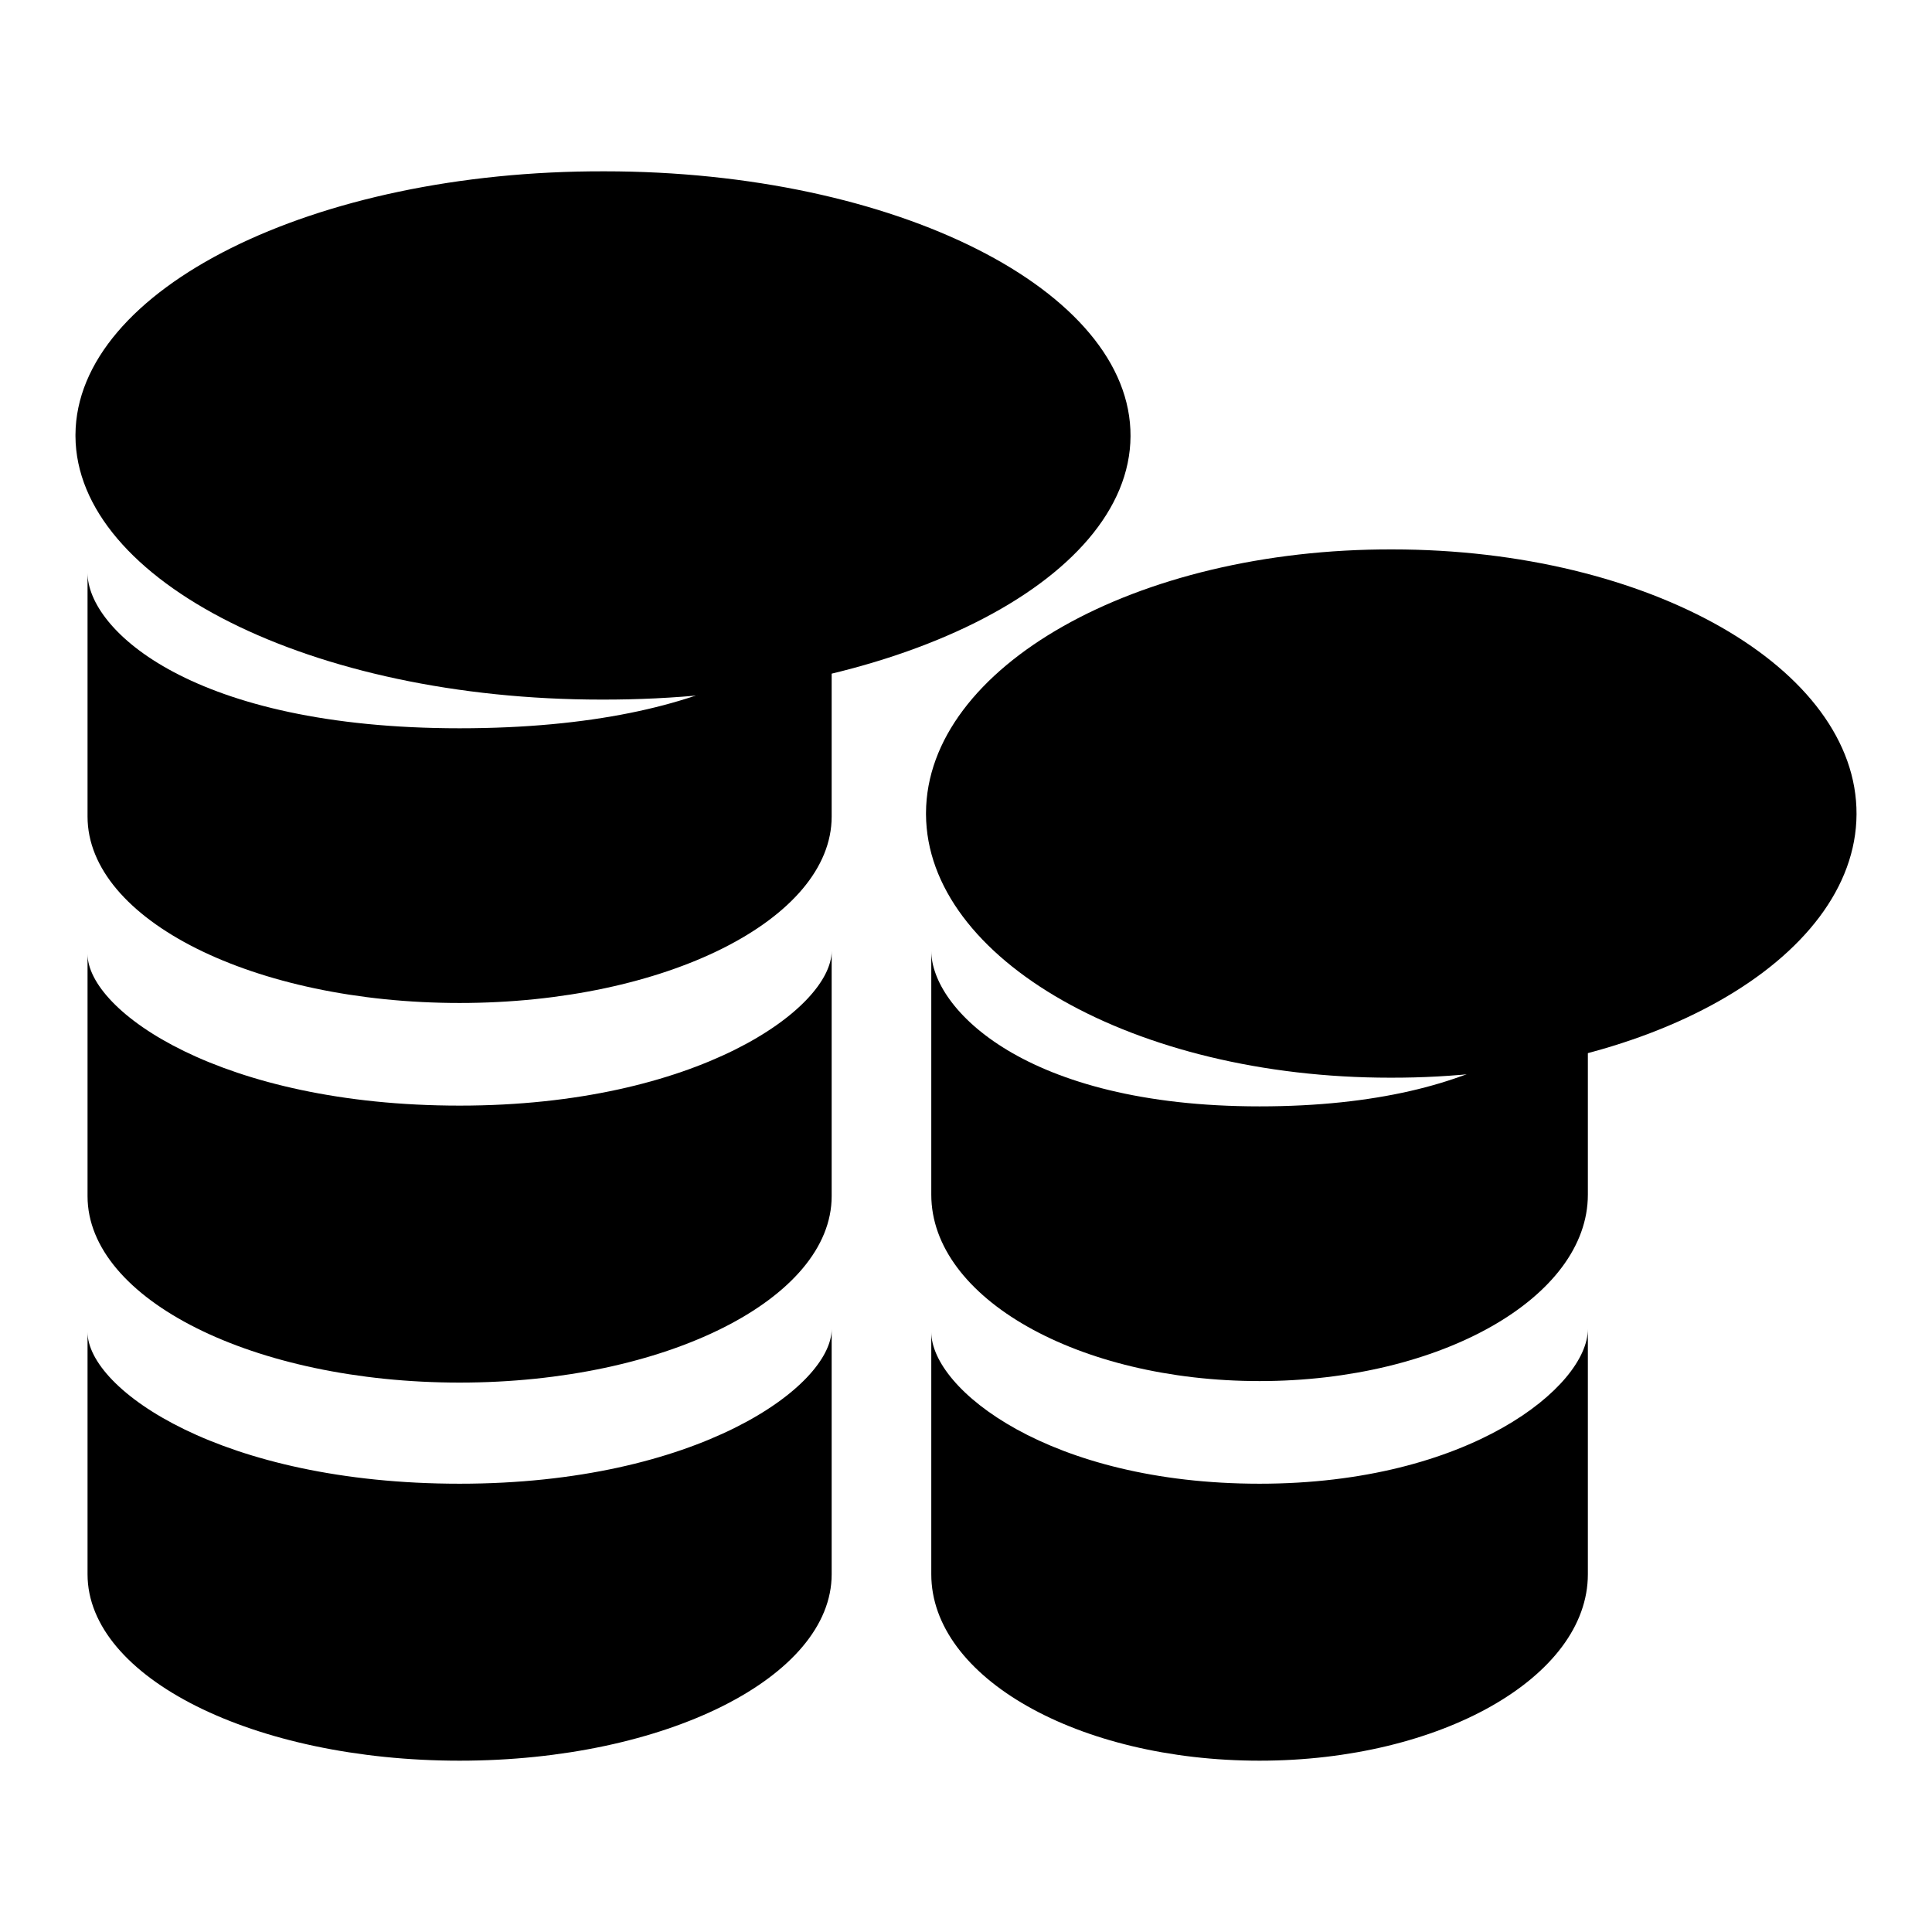 <?xml version="1.0" encoding="utf-8"?>
<!-- Svg Vector Icons : http://www.onlinewebfonts.com/icon -->
<!DOCTYPE svg PUBLIC "-//W3C//DTD SVG 1.1//EN" "http://www.w3.org/Graphics/SVG/1.1/DTD/svg11.dtd">
<svg version="1.1" xmlns="http://www.w3.org/2000/svg" xmlns:xlink="http://www.w3.org/1999/xlink" x="0px" y="0px" viewBox="0 0 256 256" enable-background="new 0 0 256 256" xml:space="preserve">
<g><g><path fill="#000000" d="M122.7,107.7c0.1-19.3,27.8-35,61.8-34.9c34.1,0,61.6,15.8,61.5,35.1c-0.1,19.3-27.8,35-61.8,34.9c-33.9,0-61.4-15.7-61.5-34.9V107.7z"/><path fill="#000000" d="M166.9,146.6c-31.1,0-43.5-13-43.5-20.6v32.3c0,13.7,19.5,24.7,43.5,24.7c24,0,43.5-11.1,43.5-24.7v-31.5C210.4,134.4,198,146.6,166.9,146.6L166.9,146.6z"/><path fill="#000000" d="M166.9,196.6c-27.8,0-43.5-12.5-43.5-20.1v32.1c0,13.7,19.5,24.7,43.5,24.7c24,0,43.5-11.1,43.5-24.7v-32.5C210.4,183.7,194.7,196.6,166.9,196.6L166.9,196.6z"/><path fill="#000000" d="M10,57.6c0.1-19.3,31.5-35,70.1-34.9c38.6,0,69.8,15.8,69.7,35.1c-0.1,19.3-31.5,35-70.1,34.9c-38.4,0-69.6-15.7-69.7-34.9V57.6L10,57.6z"/><path fill="#000000" d="M60.9,96.5c-35.3,0-49.3-13-49.3-20.6v32.3c0,13.7,22.1,24.7,49.3,24.7c27.3,0,49.3-11.1,49.3-24.7V76.7C110.2,84.3,96.1,96.5,60.9,96.5L60.9,96.5z"/><path fill="#000000" d="M60.9,146.5c-31.5,0-49.3-12.5-49.3-20.1v32.1c0,13.7,22.1,24.7,49.3,24.7c27.3,0,49.3-11.1,49.3-24.7V126C110.2,133.6,92.4,146.5,60.9,146.5L60.9,146.5z"/><path fill="#000000" d="M60.9,196.6c-31.5,0-49.3-12.5-49.3-20.1v32.1c0,13.7,22.1,24.7,49.3,24.7c27.3,0,49.3-11.1,49.3-24.7v-32.5C110.2,183.7,92.4,196.6,60.9,196.6L60.9,196.6z"/></g></g>
</svg>